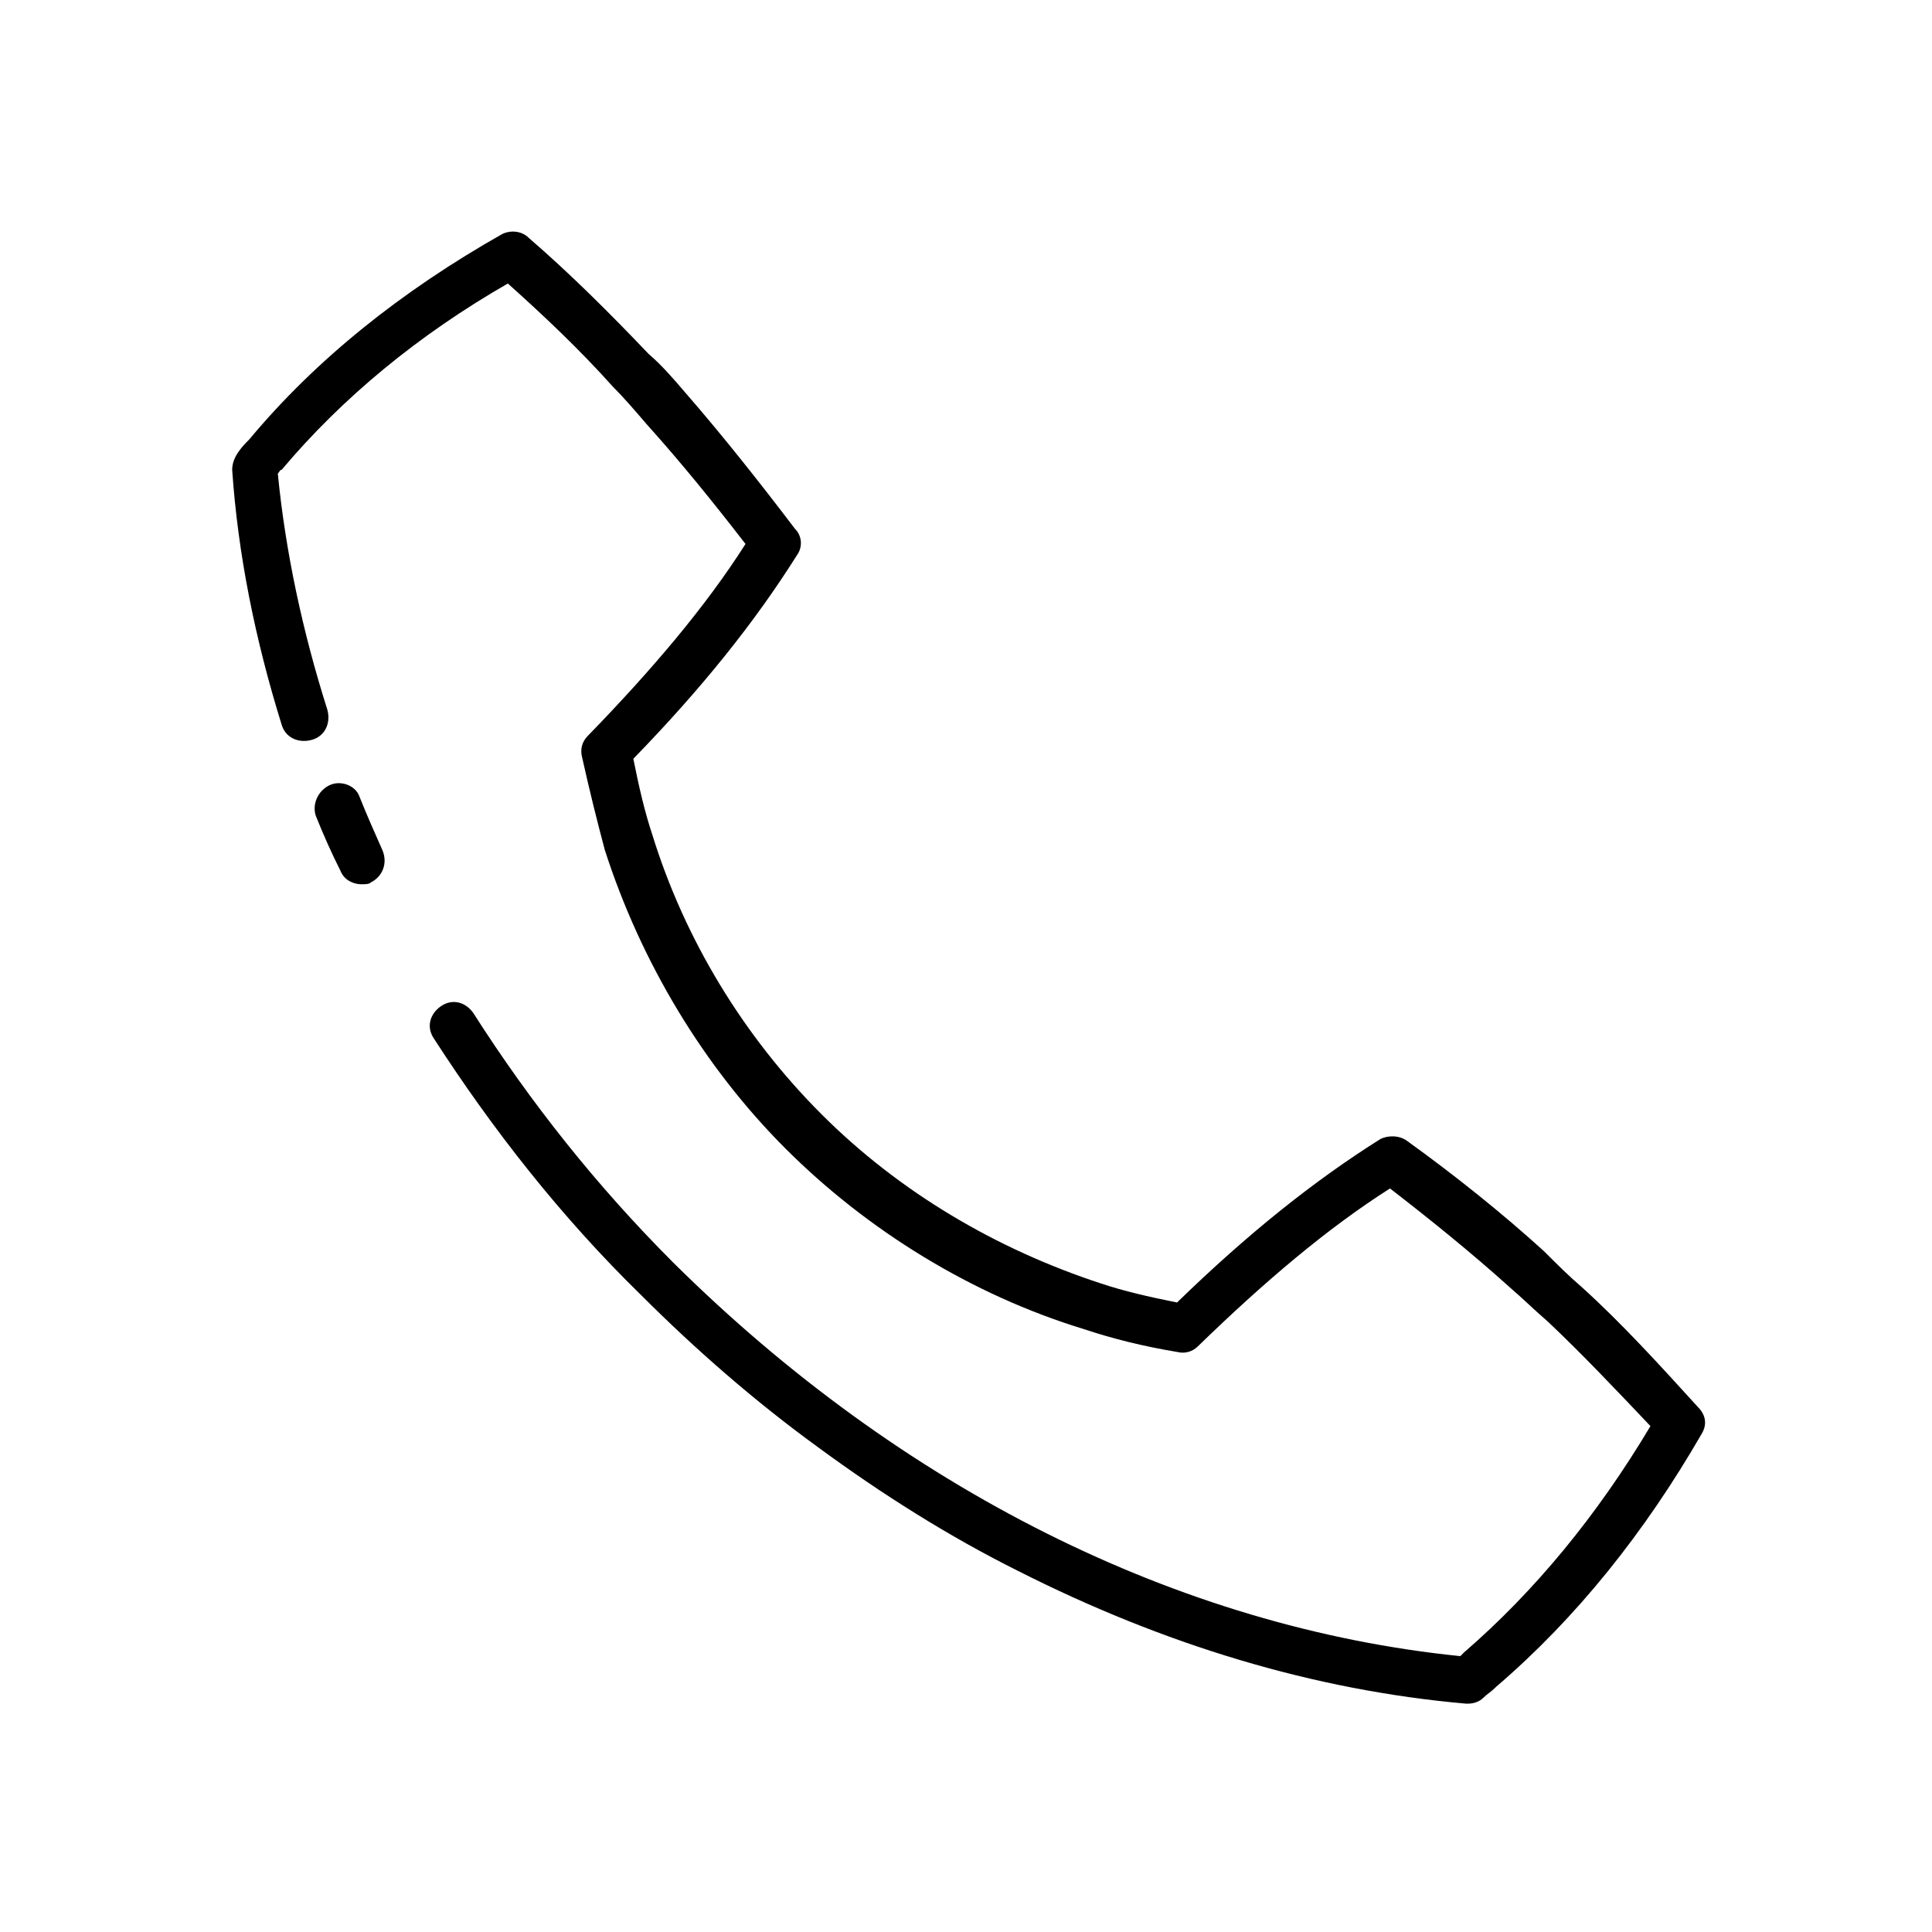 <?xml version="1.0" encoding="UTF-8"?>
<!-- Uploaded to: ICON Repo, www.svgrepo.com, Generator: ICON Repo Mixer Tools -->
<svg fill="#000000" width="800px" height="800px" version="1.1" viewBox="144 144 512 512" xmlns="http://www.w3.org/2000/svg">
 <g>
  <path d="m231.22 352.14c-3.023 1.512-4.535 5.039-3.527 8.062 2.016 5.039 4.031 9.574 6.551 14.609 1.008 2.519 3.527 3.527 5.543 3.527 1.008 0 2.016 0 2.519-0.504 3.023-1.512 4.535-5.039 3.023-8.566-2.016-4.535-4.031-9.07-6.047-14.105-1.008-3.023-5.039-4.535-8.062-3.023z"/>
  <path d="m218.63 336.02c1.008 3.527 4.535 5.039 8.062 4.031s5.039-4.535 4.031-8.062c-6.551-20.656-11.082-41.816-13.098-62.473 0.504-0.504 0.504-1.008 1.008-1.008 16.121-19.145 36.273-35.77 59.953-49.375 9.574 8.566 19.145 17.633 27.711 27.207 3.023 3.023 6.047 6.551 9.07 10.078 9.07 10.078 17.633 20.656 26.199 31.738-10.578 16.625-24.688 33.25-41.816 50.883-1.512 1.512-2.016 3.527-1.512 5.543 2.016 9.07 4.031 17.129 6.047 24.688 9.574 29.727 26.199 57.434 47.863 79.098 21.664 21.664 49.375 38.793 79.098 47.863 7.559 2.519 15.617 4.535 24.688 6.047 2.016 0.504 4.031 0 5.543-1.512 17.633-17.129 34.258-31.234 50.883-41.816 11.082 8.566 21.664 17.129 31.738 26.199 3.527 3.023 6.551 6.047 10.078 9.07 9.07 8.566 18.137 18.137 27.207 27.711-14.105 23.68-30.73 43.832-49.375 59.953-0.504 0.504-0.504 0.504-1.008 1.008-74.562-7.559-148.12-44.336-208.58-104.29-20.152-20.152-37.785-42.32-52.898-66-2.016-3.023-5.543-4.031-8.566-2.016-3.023 2.016-4.031 5.543-2.016 8.566 15.617 24.184 33.754 47.359 54.914 68.016 14.609 14.609 30.23 28.215 46.855 40.305 17.129 12.594 34.762 23.68 52.898 32.746 38.793 19.648 78.594 31.738 118.9 35.266h0.504c1.512 0 3.023-0.504 4.031-1.512 1.008-1.008 2.016-1.512 3.527-3.023 21.16-18.137 39.297-40.809 54.41-67.008 1.512-2.519 1.008-5.039-1.008-7.055-10.078-11.082-20.152-22.168-30.73-31.738-3.527-3.023-6.551-6.047-10.078-9.574-11.082-10.078-23.68-20.152-36.273-29.223-2.016-1.512-5.039-1.512-7.055-0.504-17.633 11.082-35.266 25.191-53.906 43.328-7.559-1.512-14.105-3.023-20.152-5.039-27.711-9.07-53.402-24.184-74.059-44.84s-36.273-46.352-44.84-74.059c-2.016-6.047-3.527-12.594-5.039-20.152 18.137-18.641 32.242-36.273 43.328-53.906 1.512-2.016 1.512-5.039-0.504-7.055-9.574-12.594-19.145-24.688-29.223-36.273-3.023-3.527-6.047-7.055-9.574-10.078-10.078-10.578-20.656-21.16-31.738-30.73-2.016-2.016-5.039-2.016-7.055-1.008-26.703 15.113-49.375 33.25-67.008 54.41-1.008 1.008-2.016 2.016-3.023 3.527-1.008 1.512-1.512 3.023-1.512 4.535 1.508 22.168 6.043 44.84 13.098 67.512z"/>
 </g>
</svg>